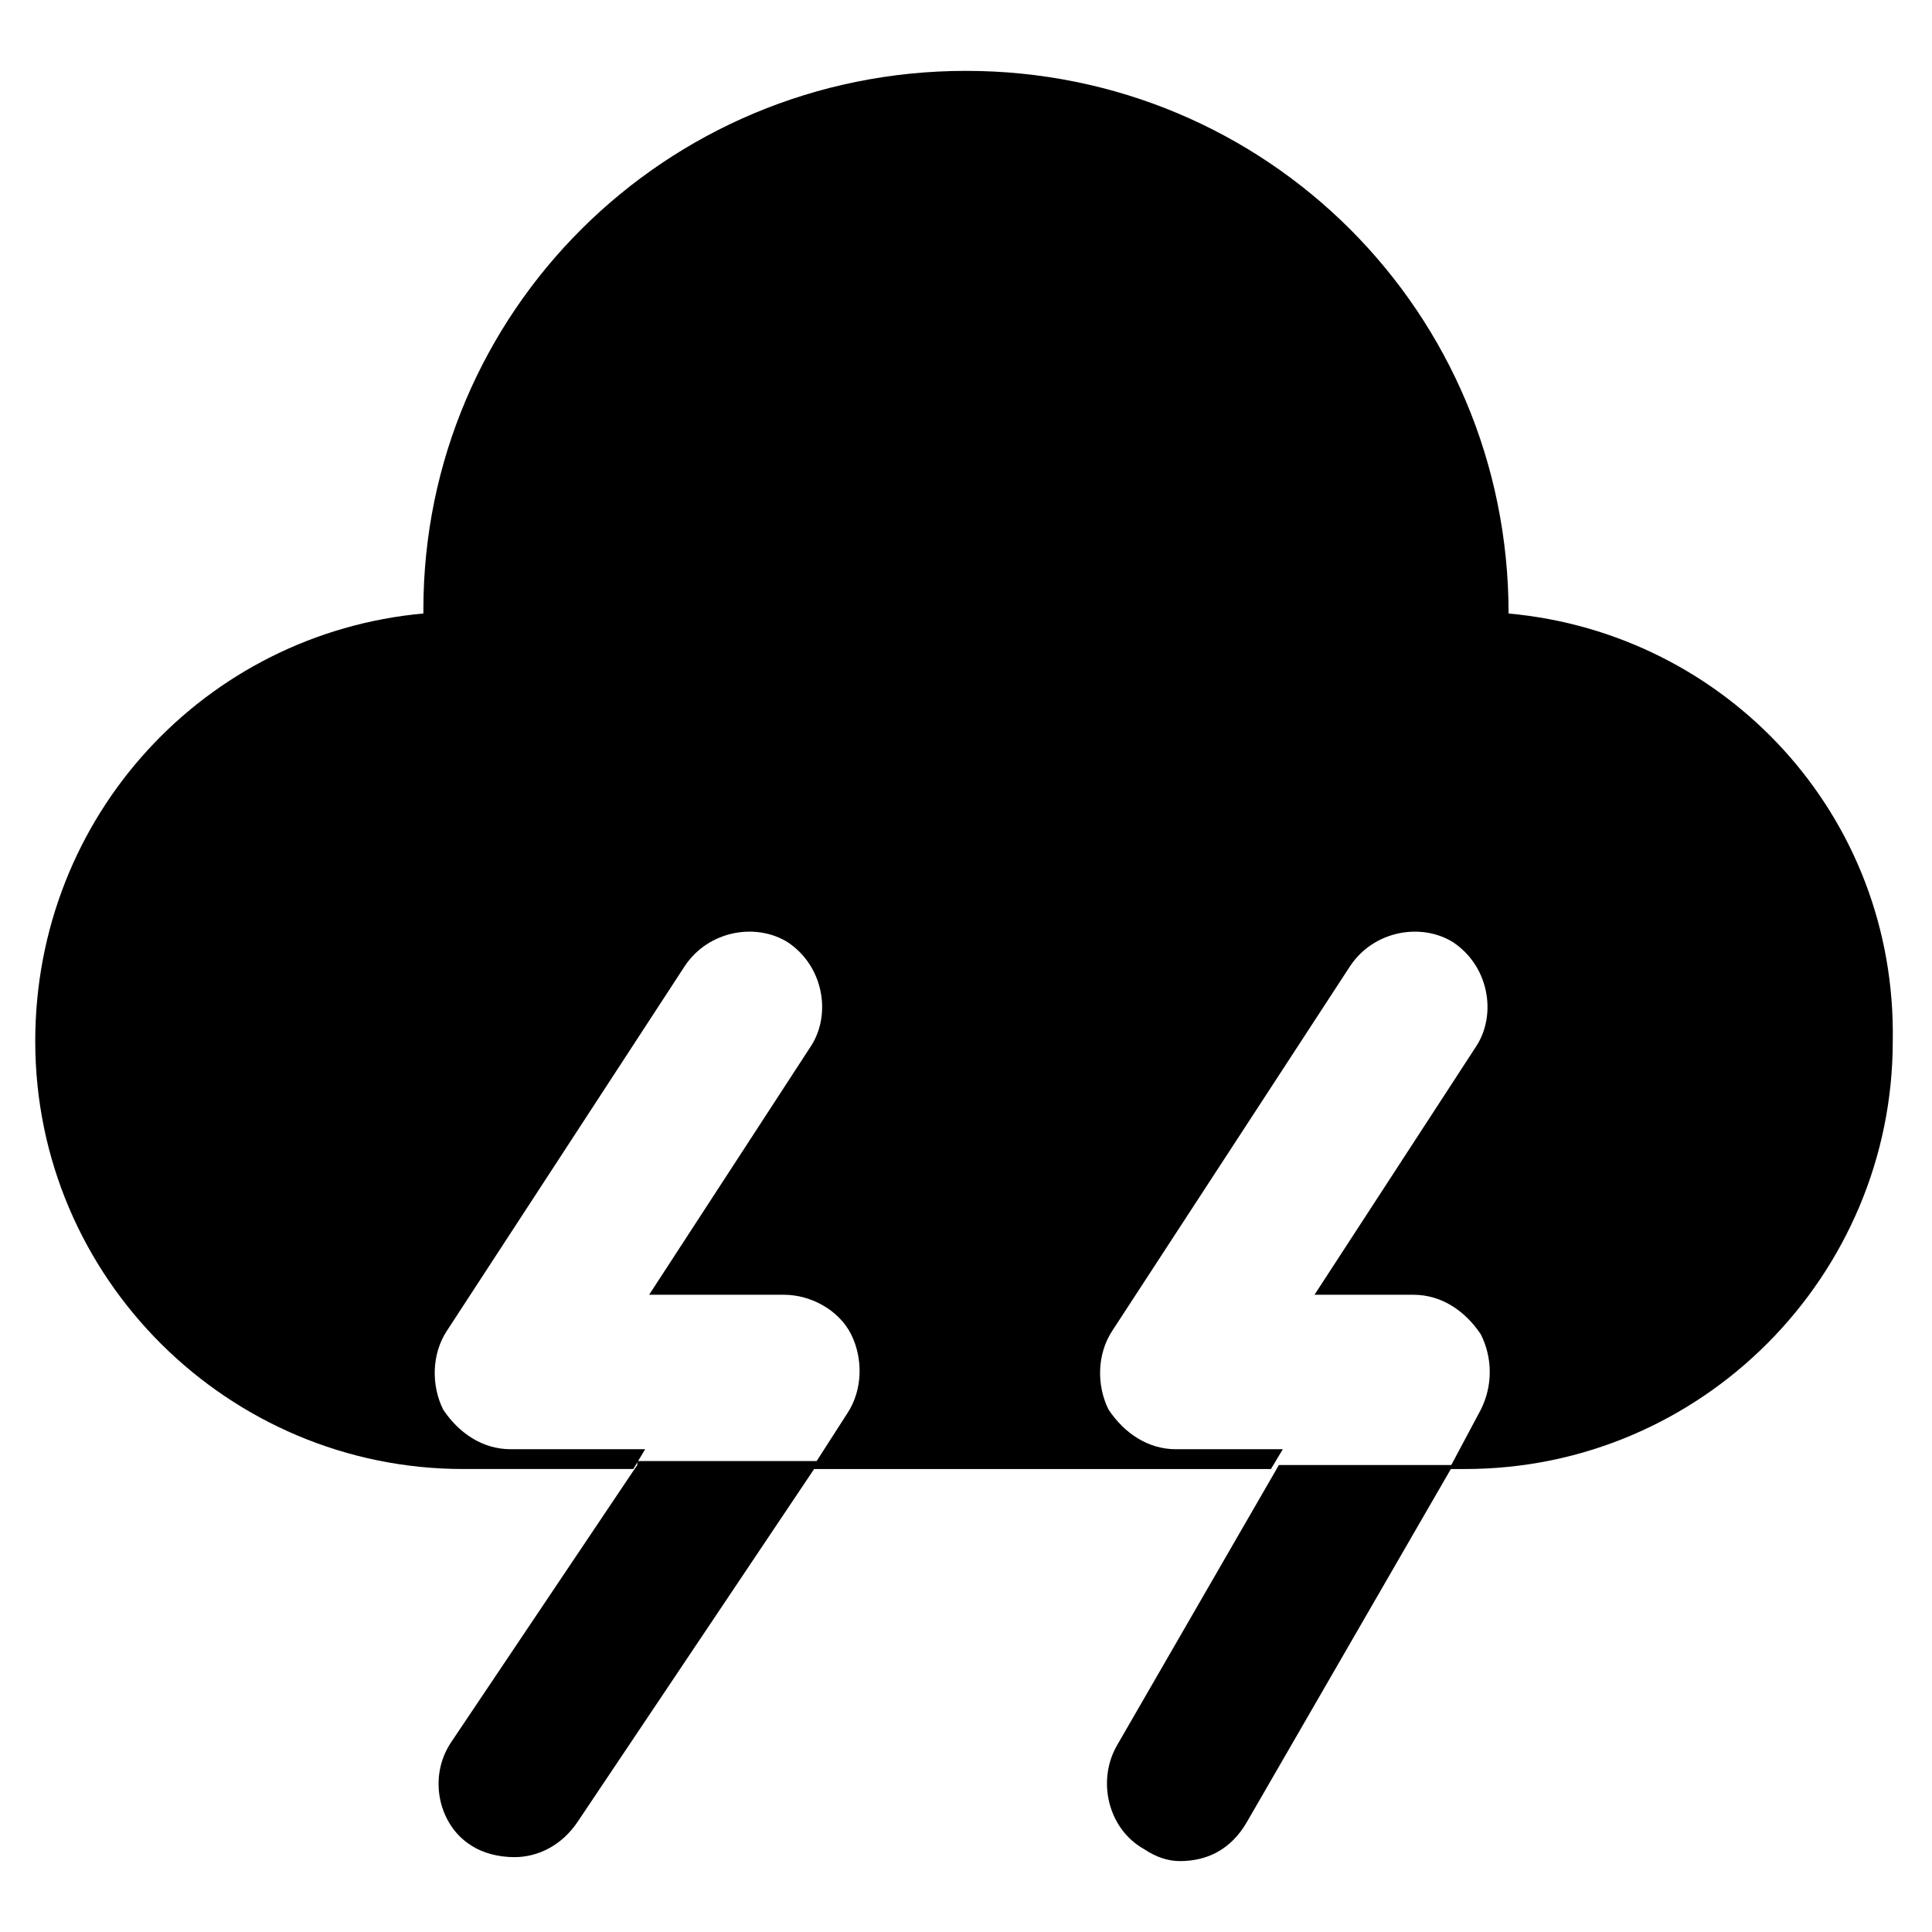 <?xml version="1.0" encoding="UTF-8"?>
<!-- Uploaded to: SVG Repo, www.svgrepo.com, Generator: SVG Repo Mixer Tools -->
<svg fill="#000000" width="800px" height="800px" version="1.1" viewBox="144 144 512 512" xmlns="http://www.w3.org/2000/svg">
 <g>
  <path d="m312.88 532.25-49.332 73.473c-6.297 9.445-3.148 22.043 5.246 27.289 3.148 2.098 7.348 3.148 11.547 3.148 6.297 0 12.594-3.148 16.793-9.445l64.027-95.516h-48.281z"/>
  <path d="m482.92 532.25-43.035 74.523c-5.246 9.445-2.098 22.043 7.348 27.289 3.148 2.098 6.297 3.148 9.445 3.148 7.348 0 13.645-3.148 17.844-10.496l54.578-94.465z"/>
  <path d="m543.79 306.58v0c0-79.77-64.027-143.8-143.8-143.8-79.766 0.004-143.79 64.027-143.79 142.75v1.051c-57.727 5.246-102.86 53.531-102.86 113.36 0 62.977 51.43 113.36 113.36 113.36h4.199 40.934l3.148-5.246h-35.688c-7.348 0-13.645-4.199-17.844-10.496-3.148-6.297-3.148-14.695 1.051-20.992l62.977-96.562c6.297-9.445 18.895-11.547 27.289-6.297 9.445 6.297 11.547 18.895 6.297 27.289l-43.035 66.125h35.688c7.348 0 14.695 4.199 17.844 10.496 3.148 6.297 3.148 14.695-1.051 20.992l-9.445 14.695h121.75l3.148-5.246h-28.34c-7.348 0-13.645-4.199-17.844-10.496-3.148-6.297-3.148-14.695 1.051-20.992l62.977-96.562c6.297-9.445 18.895-11.547 27.289-6.297 9.445 6.297 11.547 18.895 6.297 27.289l-43.035 66.125h26.238c7.348 0 13.645 4.199 17.844 10.496 3.148 6.297 3.148 13.645 0 19.941l-8.398 15.742h4.199c62.977 0 113.36-51.43 113.36-113.36 1.059-59.832-44.074-108.11-101.8-113.36z"/>
 </g>
</svg>